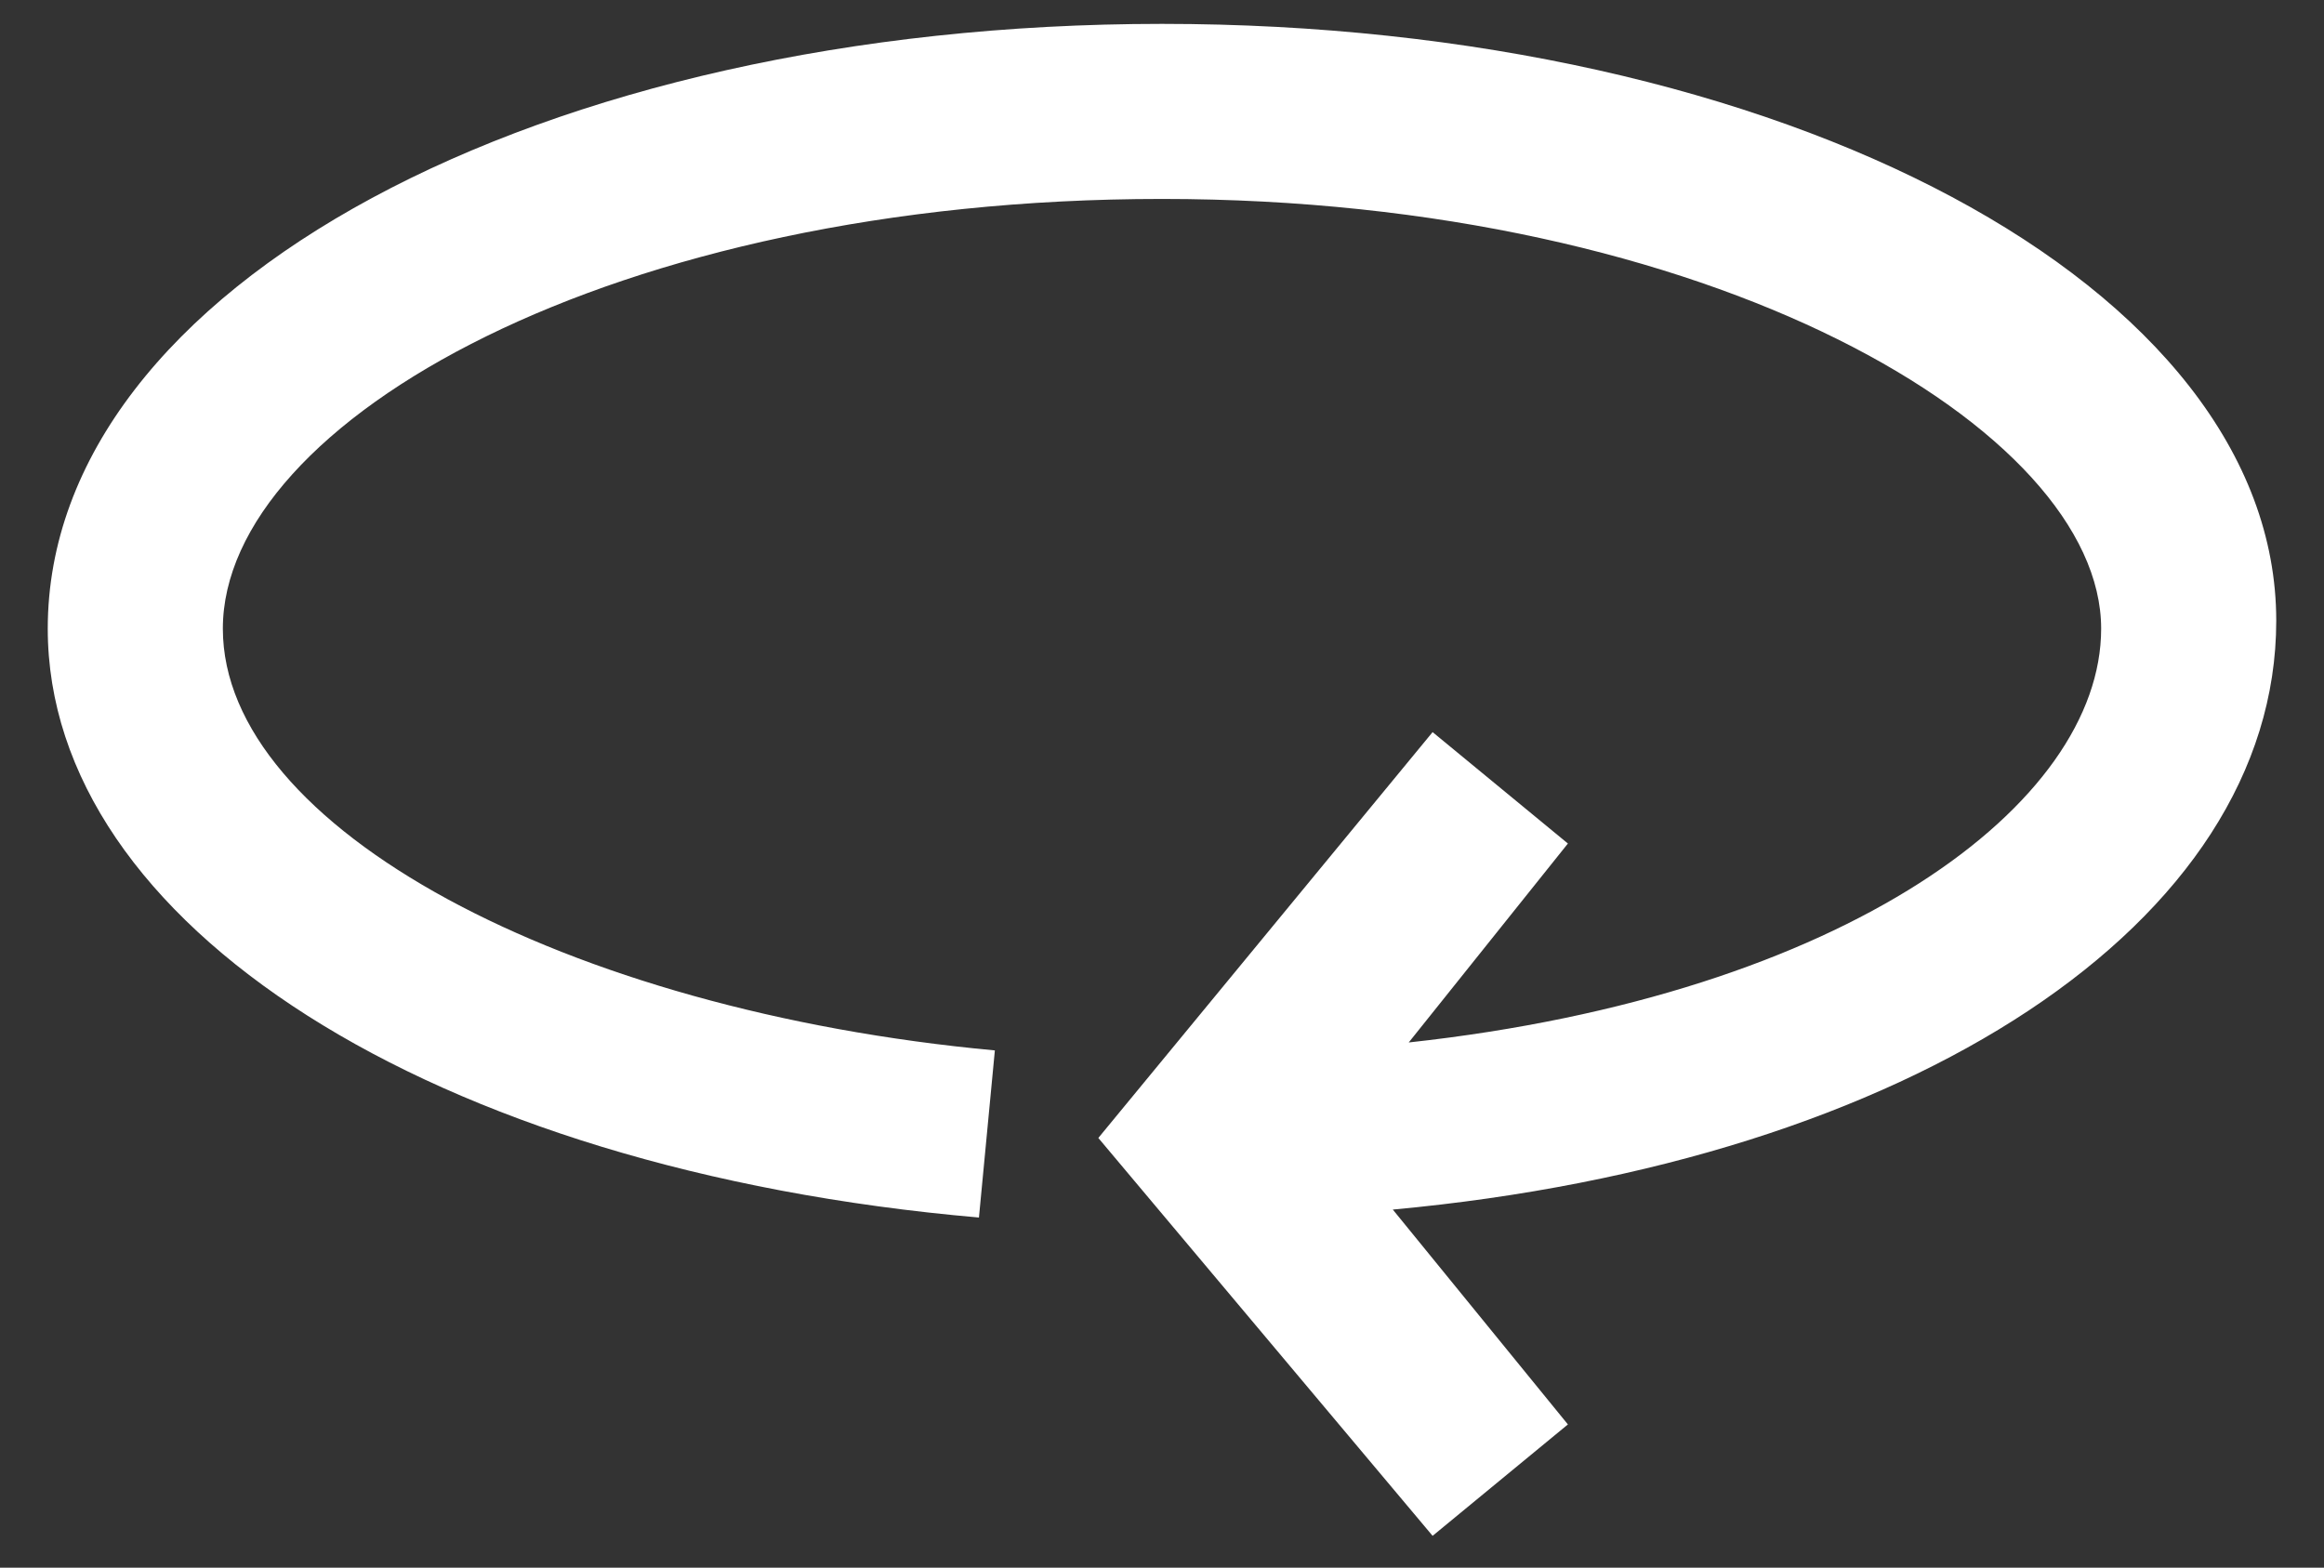 <?xml version="1.0" encoding="utf-8"?>
<!-- Generator: Adobe Illustrator 24.2.1, SVG Export Plug-In . SVG Version: 6.00 Build 0)  -->
<svg version="1.1" id="Layer_1" xmlns="http://www.w3.org/2000/svg" xmlns:xlink="http://www.w3.org/1999/xlink" x="0px" y="0px"
	 viewBox="0 0 29.2 19.7" style="enable-background:new 0 0 29.2 19.7;" xml:space="preserve">
<rect x="0" y="0" width="29.2" height="19.7" fill="#333333" stroke="none"/>
<style type="text/css">
	.st0{fill:#FFFFFF;}
</style>
<path class="st0" d="M14.6,0.3c7.8,0,14,3.3,14,7.5c0,3.8-4.6,6.8-11.1,7.4l2.2,2.7L18,19.3l-4.2-5L18,9.2l1.7,1.4l-2,2.5
	c5.5-0.6,8.7-3,8.7-5.2c0-2.5-4.9-5.4-11.8-5.4S2.8,5.3,2.8,7.9c0,2.5,4.3,4.8,9.7,5.3l-0.2,2.1C5.4,14.7,0.6,11.6,0.6,7.9
	C0.6,3.6,6.8,0.3,14.6,0.3"/>
</svg>

